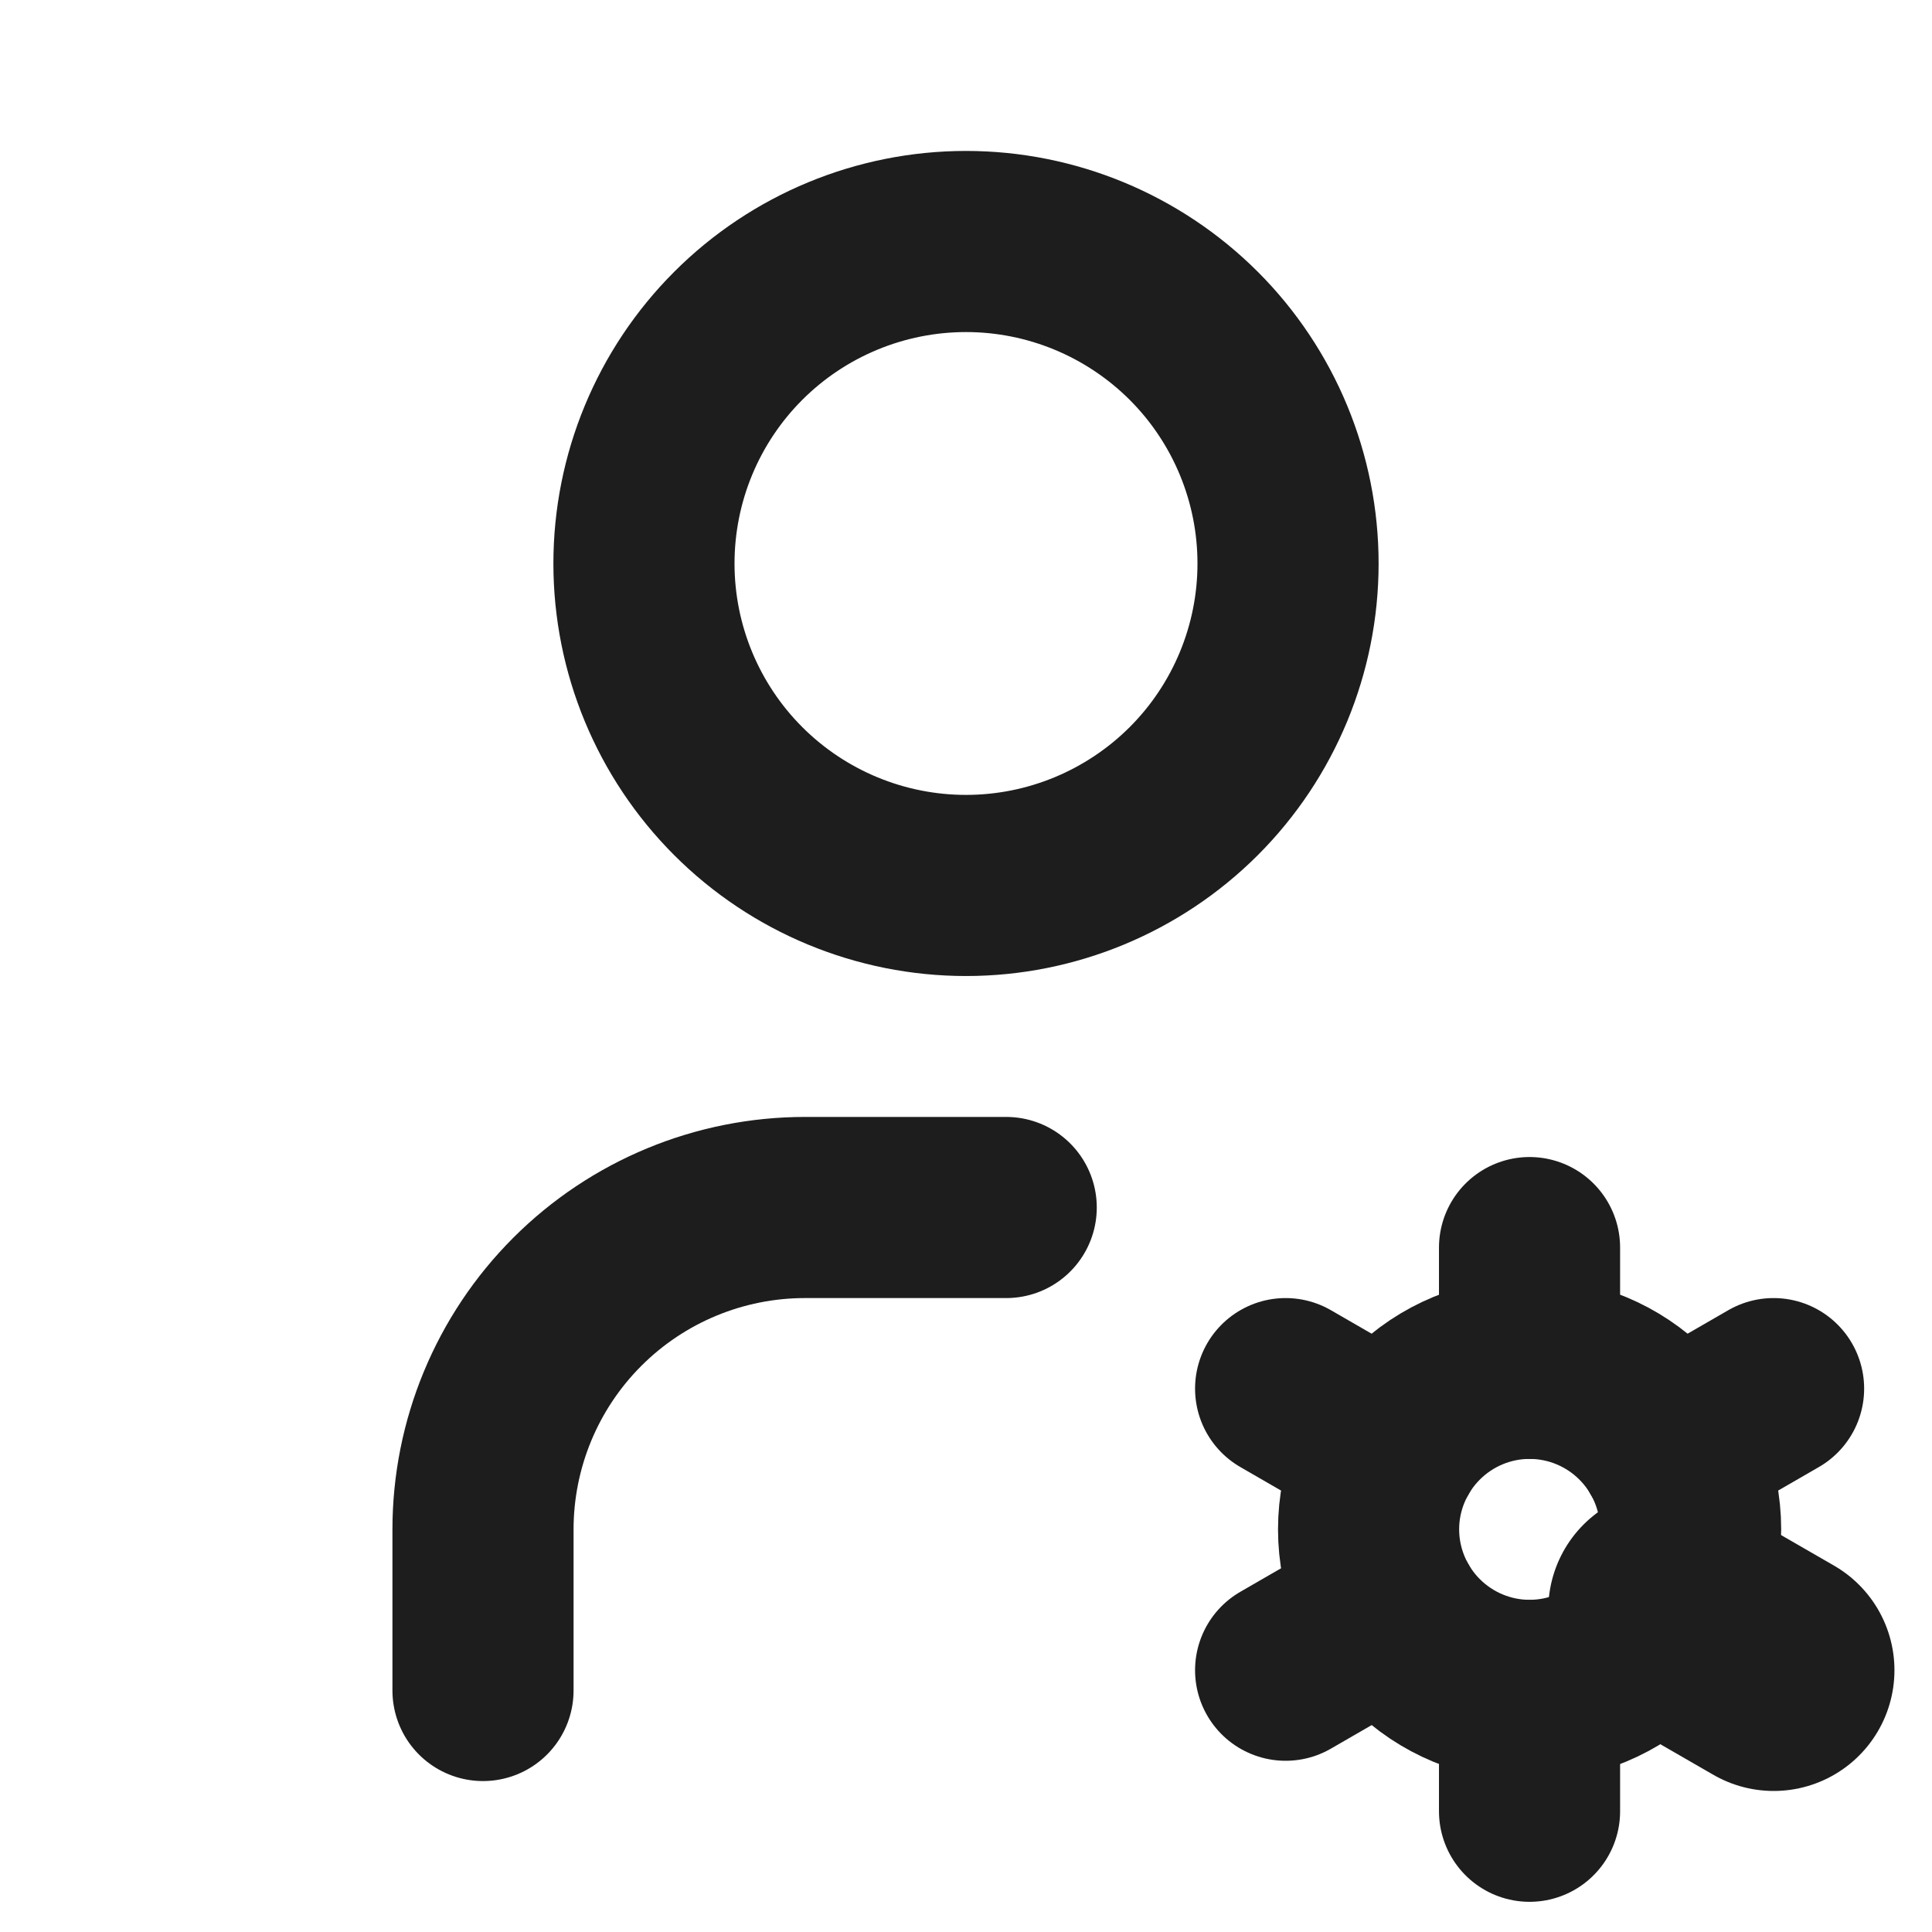 <svg width="16" height="16" viewBox="0 0 16 16" fill="none" xmlns="http://www.w3.org/2000/svg">
<g clip-path="url(#clip0_434_44152)">
<path d="M5.333 4.667C5.333 5.374 5.614 6.052 6.114 6.552C6.614 7.052 7.293 7.333 8 7.333C8.707 7.333 9.385 7.052 9.886 6.552C10.386 6.052 10.667 5.374 10.667 4.667C10.667 3.959 10.386 3.281 9.886 2.781C9.385 2.281 8.707 2 8 2C7.293 2 6.614 2.281 6.114 2.781C5.614 3.281 5.333 3.959 5.333 4.667Z" stroke="#1D1D1D" stroke-width="1.5" stroke-linecap="round" stroke-linejoin="round"/>
<path d="M4 14V12.667C4 11.959 4.281 11.281 4.781 10.781C5.281 10.281 5.959 10 6.667 10H8.333" stroke="#1D1D1D" stroke-width="1.5" stroke-linecap="round" stroke-linejoin="round"/>
<path d="M11.334 12.665C11.334 13.019 11.475 13.358 11.725 13.608C11.975 13.858 12.314 13.999 12.667 13.999C13.021 13.999 13.36 13.858 13.61 13.608C13.86 13.358 14.001 13.019 14.001 12.665C14.001 12.312 13.86 11.973 13.61 11.723C13.36 11.473 13.021 11.332 12.667 11.332C12.314 11.332 11.975 11.473 11.725 11.723C11.475 11.973 11.334 12.312 11.334 12.665Z" stroke="#1D1D1D" stroke-width="1.5" stroke-linecap="round" stroke-linejoin="round"/>
<path d="M12.667 10.332V11.332" stroke="#1D1D1D" stroke-width="1.5" stroke-linecap="round" stroke-linejoin="round"/>
<path d="M12.667 14V15" stroke="#1D1D1D" stroke-width="1.5" stroke-linecap="round" stroke-linejoin="round"/>
<path d="M14.688 11.5L13.822 12" stroke="#1D1D1D" stroke-width="1.5" stroke-linecap="round" stroke-linejoin="round"/>
<path d="M11.513 13.332L10.647 13.832" stroke="#1D1D1D" stroke-width="1.5" stroke-linecap="round" stroke-linejoin="round"/>
<path d="M10.647 11.5L11.513 12" stroke="#1D1D1D" stroke-width="1.5" stroke-linecap="round" stroke-linejoin="round"/>
<path d="M13.822 13.332L14.689 13.832" stroke="#1D1D1D" stroke-width="2" stroke-linecap="round" stroke-linejoin="round"/>
</g>
<defs>
<clipPath id="clip0_434_44152">
<rect width="16" height="16" fill="white"/>
</clipPath>
</defs>
</svg>
